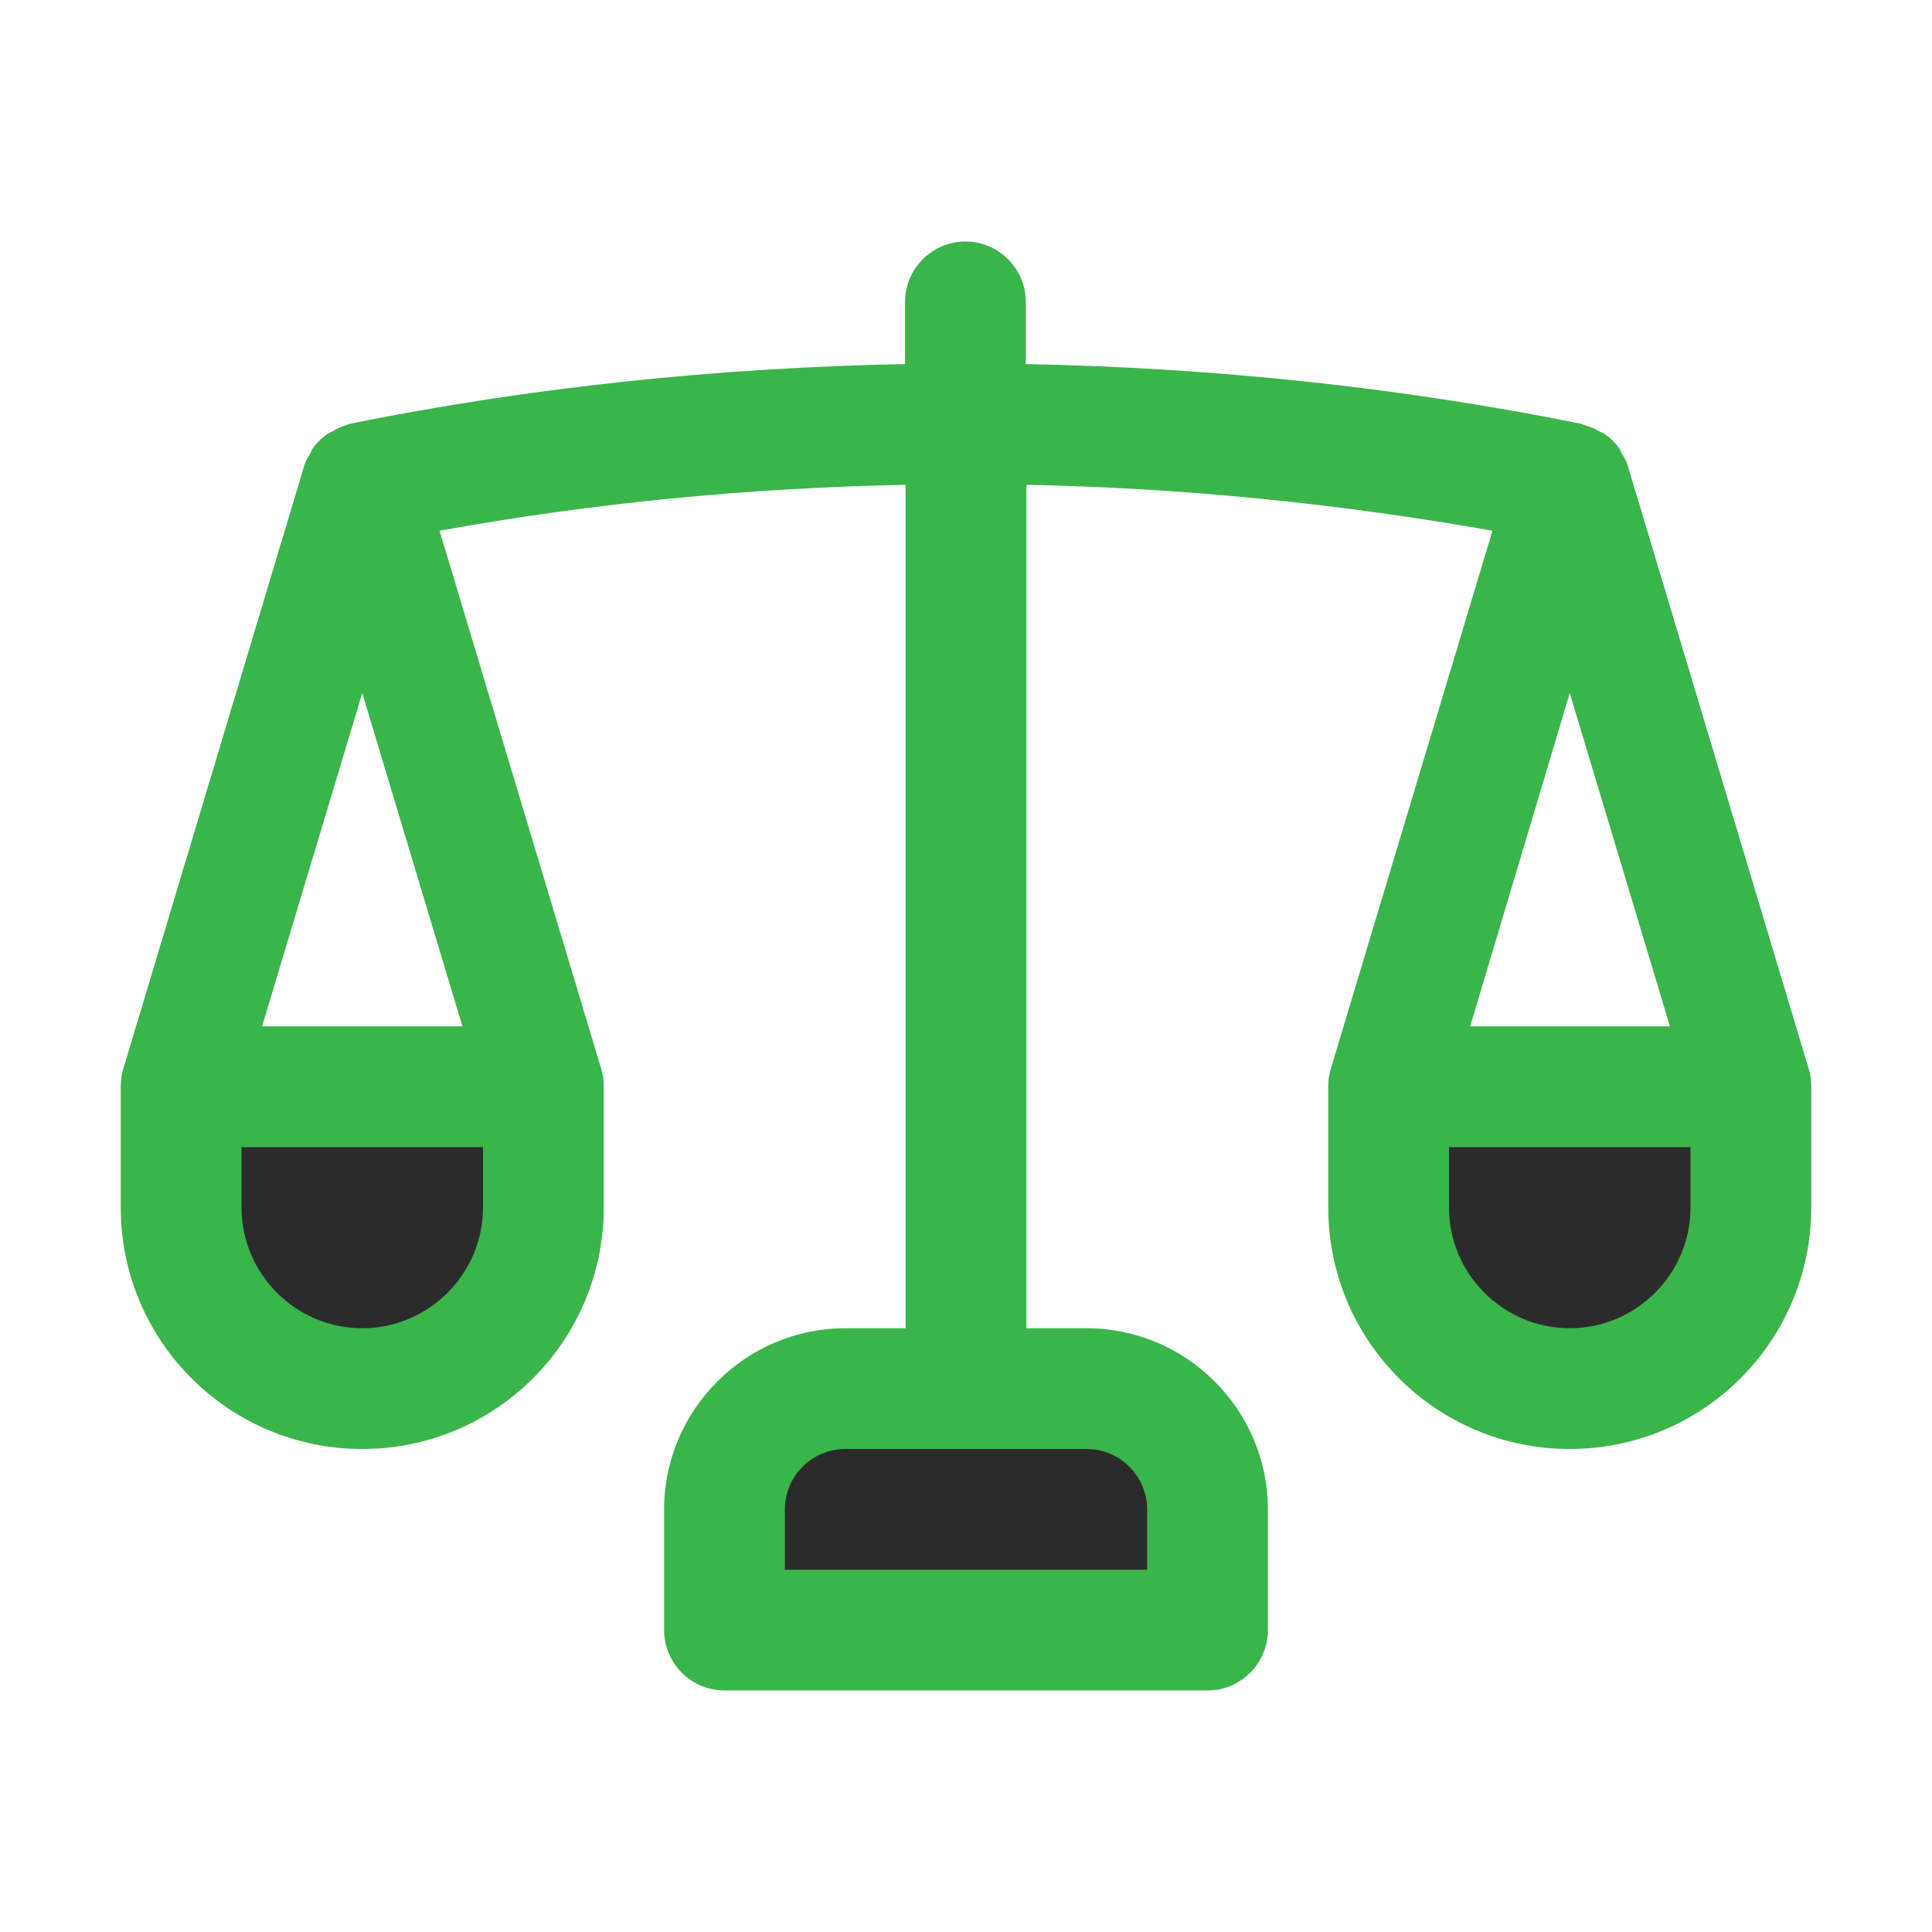 <svg width="36" height="36" viewBox="0 0 36 36" fill="none" xmlns="http://www.w3.org/2000/svg">
<path d="M29.25 25.875C27.383 25.875 25.875 24.367 25.875 22.5V20.25H32.625V22.5C32.625 24.367 31.117 25.875 29.25 25.875ZM6.75 25.875C4.883 25.875 3.375 24.367 3.375 22.5V20.25H10.125V22.5C10.125 24.367 8.617 25.875 6.75 25.875ZM20.25 25.875H15.75C14.512 25.875 13.5 26.887 13.5 28.125V30.375H22.5V28.125C22.5 26.887 21.488 25.875 20.25 25.875Z" fill="#2B2B2B"/>
<path d="M33.705 19.924L30.33 8.674C30.308 8.595 30.262 8.516 30.218 8.449C30.206 8.426 30.195 8.393 30.184 8.37C30.105 8.258 30.015 8.168 29.902 8.089C29.88 8.066 29.846 8.066 29.812 8.044C29.723 7.987 29.633 7.954 29.52 7.92C29.497 7.92 29.486 7.897 29.464 7.897C26.066 7.211 22.59 6.851 19.114 6.784V5.625C19.114 5.006 18.608 4.5 17.989 4.5C17.37 4.5 16.864 5.006 16.864 5.625V6.784C13.387 6.851 9.911 7.211 6.514 7.897C6.491 7.897 6.48 7.92 6.457 7.92C6.367 7.942 6.277 7.987 6.188 8.044C6.154 8.055 6.131 8.066 6.098 8.089C5.985 8.168 5.895 8.258 5.816 8.37C5.805 8.393 5.794 8.426 5.782 8.449C5.737 8.527 5.692 8.595 5.67 8.674L2.295 19.924C2.261 20.036 2.25 20.137 2.25 20.25V22.5C2.25 24.986 4.264 27 6.75 27C9.236 27 11.25 24.986 11.25 22.5V20.25C11.25 20.137 11.239 20.036 11.205 19.924L8.19 9.889C11.059 9.371 13.961 9.09 16.875 9.034V24.75H15.75C13.894 24.75 12.375 26.269 12.375 28.125V30.375C12.375 30.994 12.881 31.5 13.5 31.5H22.5C23.119 31.5 23.625 30.994 23.625 30.375V28.125C23.625 26.269 22.106 24.75 20.25 24.75H19.125V9.034C22.039 9.09 24.941 9.383 27.81 9.889L24.795 19.924C24.761 20.036 24.75 20.137 24.75 20.25V22.5C24.75 24.986 26.764 27 29.25 27C31.736 27 33.75 24.986 33.75 22.5V20.25C33.75 20.137 33.739 20.036 33.705 19.924ZM6.75 12.915L8.617 19.125H4.883L6.75 12.915ZM9 22.5C9 23.738 7.987 24.75 6.75 24.75C5.513 24.75 4.5 23.738 4.5 22.5V21.375H9V22.5ZM21.375 28.125V29.25H14.625V28.125C14.625 27.506 15.131 27 15.75 27H20.25C20.869 27 21.375 27.506 21.375 28.125ZM31.117 19.125H27.394L29.25 12.915L31.117 19.125ZM31.5 22.5C31.5 23.738 30.488 24.75 29.25 24.75C28.012 24.75 27 23.738 27 22.5V21.375H31.5V22.5Z" fill="#3AB54A"/>
</svg>
